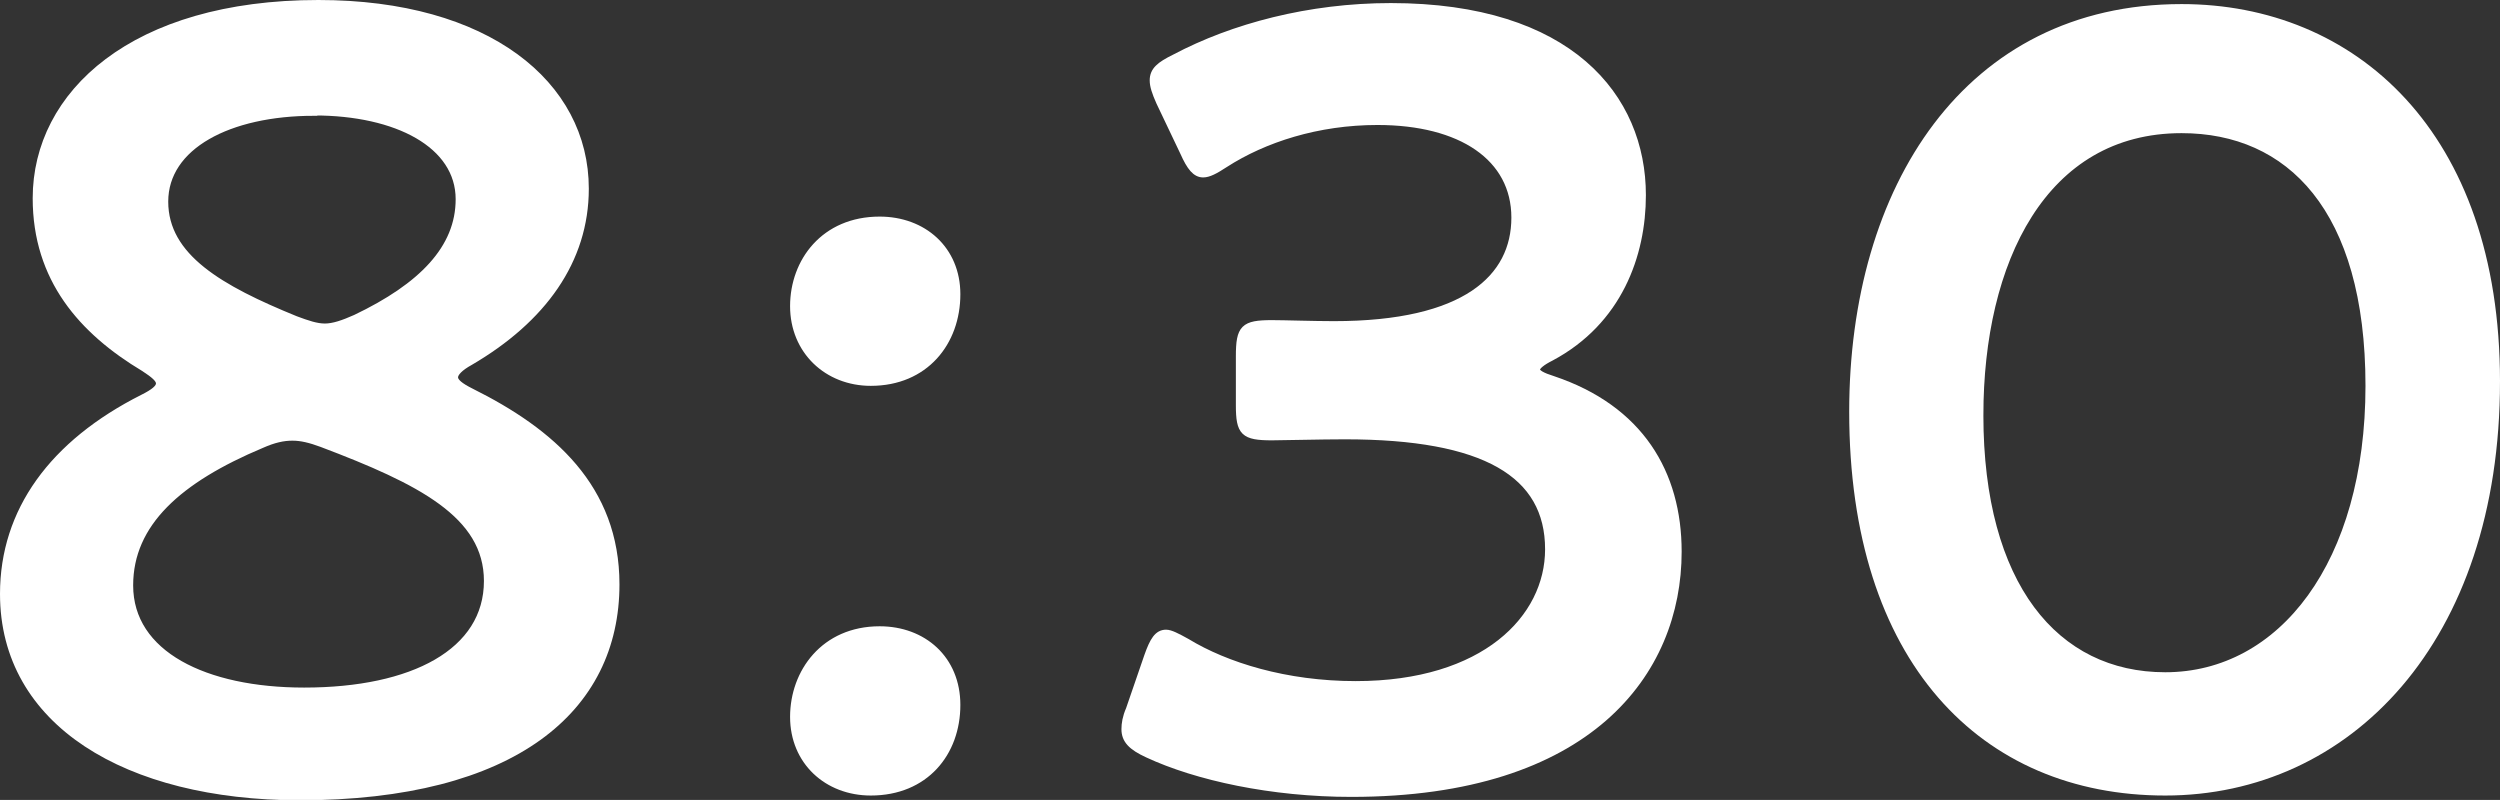 <?xml version="1.0" encoding="UTF-8"?><svg id="_レイヤー_2" xmlns="http://www.w3.org/2000/svg" width="73.41" height="23.49" viewBox="0 0 73.41 23.49"><rect x="0" y="0" width="73.41" height="23.49" fill="#333333" stroke="none"/><defs><style>.cls-1{fill:#fff;stroke:#fff;stroke-miterlimit:10;stroke-width:.2px;}</style></defs><g id="_テキスト情報ALL"><path class="cls-1" d="m13.35,11.08c0,.13.16.26.48.42,2.37,1.18,4.26,2.82,4.26,5.66,0,3.65-2.98,6.24-9.31,6.24C3.72,23.39.1,21.22.1,17.44c0-2.43,1.44-4.42,4.1-5.76.32-.16.48-.29.48-.42s-.16-.26-.45-.45c-1.82-1.09-3.17-2.62-3.17-4.99C1.06,2.76,3.91.1,9.35.1c4.96,0,7.84,2.37,7.84,5.44,0,2.11-1.25,3.84-3.39,5.09-.29.16-.45.32-.45.45Zm-4.77,1.76c-.26,0-.54.06-.9.22-2.43,1.02-3.87,2.3-3.87,4.13,0,2.02,2.21,3.1,5.12,3.1,3.2,0,5.38-1.15,5.38-3.23,0-1.95-1.98-2.94-4.86-4.03-.35-.13-.61-.19-.86-.19Zm.64-9.54c-2.5,0-4.38.99-4.38,2.62s1.63,2.56,3.84,3.46c.35.13.61.22.86.22s.54-.1.9-.26c1.95-.93,3.04-2.05,3.04-3.49,0-1.6-1.82-2.56-4.26-2.56Z"/><path class="cls-1" d="m28.1,8.64c0,1.41-.93,2.59-2.53,2.59-1.28,0-2.27-.93-2.27-2.24s.9-2.53,2.53-2.53c1.28,0,2.27.86,2.27,2.18Zm0,12.06c0,1.41-.93,2.56-2.53,2.56-1.28,0-2.27-.9-2.27-2.21s.9-2.56,2.53-2.56c1.28,0,2.27.86,2.27,2.21Z"/><path class="cls-1" d="m45.12,10.85c0,.1.16.19.48.29,2.56.86,3.68,2.75,3.68,5.06,0,3.55-2.62,7.1-9.6,7.1-2.34,0-4.54-.48-5.98-1.15-.48-.22-.67-.42-.67-.74,0-.16.03-.35.13-.58l.54-1.57c.16-.45.29-.67.54-.67.13,0,.32.1.61.26,1.15.7,2.91,1.25,4.96,1.25,3.78,0,5.66-1.95,5.66-3.97,0-2.21-1.86-3.33-5.98-3.33-.7,0-1.82.03-2.14.03-.83,0-.96-.13-.96-.93v-1.44c0-.83.13-.96.96-.96.35,0,1.22.03,1.82.03,3.87,0,5.31-1.38,5.31-3.14s-1.57-2.82-4.03-2.82c-1.76,0-3.33.51-4.48,1.25-.29.19-.48.29-.64.29-.22,0-.38-.19-.58-.64l-.7-1.47c-.13-.29-.19-.48-.19-.64,0-.29.19-.45.64-.67,1.7-.9,3.94-1.5,6.34-1.5,5.25,0,7.39,2.66,7.39,5.54,0,1.76-.7,3.71-2.69,4.77-.26.13-.42.26-.42.35Z"/><path class="cls-1" d="m73.31,11.2c0,7.62-4.38,12.06-9.73,12.06s-9.18-3.87-9.18-11.17c0-6.56,3.36-11.87,9.66-11.87,5.02,0,9.25,3.68,9.25,10.98Zm-15.17.99c0,4.99,2.21,7.65,5.44,7.65,3.42,0,5.98-3.3,5.98-8.51s-2.34-7.52-5.5-7.52c-4.06,0-5.92,3.87-5.92,8.38Z"/></g></svg>
